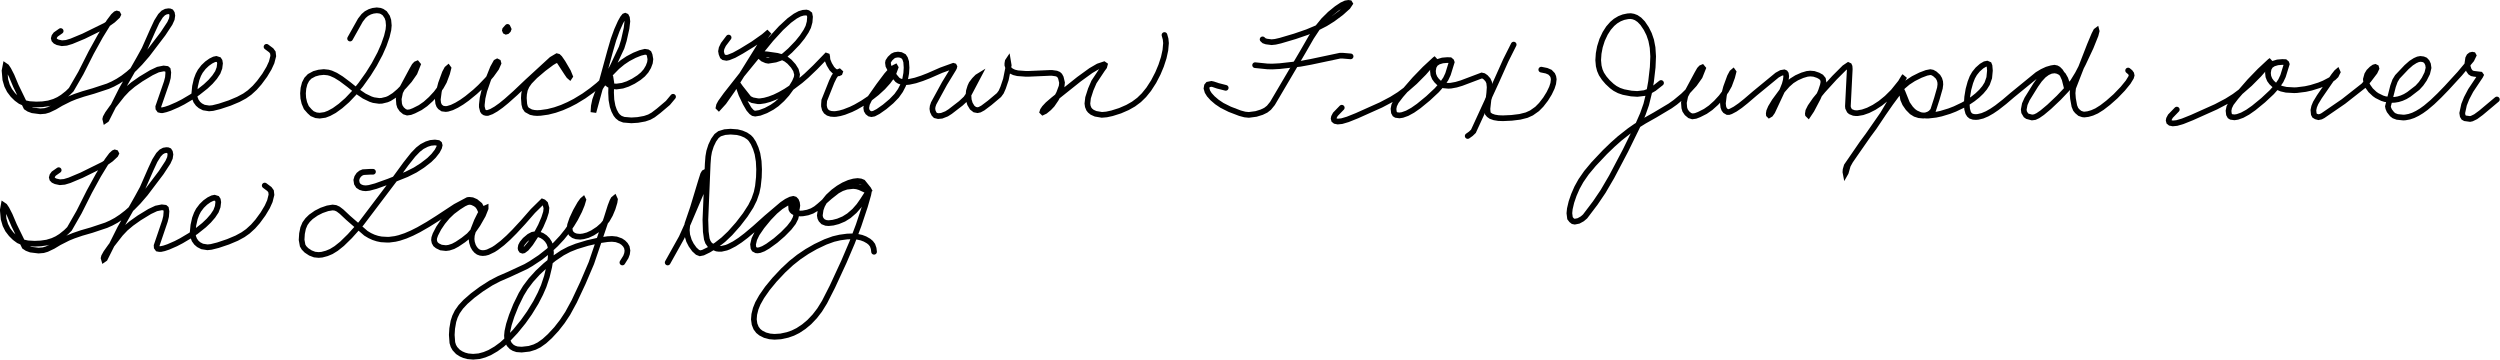 <?xml version="1.0" encoding="UTF-8"?><svg id="Layer_2" xmlns="http://www.w3.org/2000/svg" viewBox="0 0 440.76 63.42"><defs><style>.cls-1{fill:none;stroke:#000;stroke-linecap:round;}</style></defs><g id="svg2"><g id="layer1"><path id="path0" class="cls-1" d="m10.7,5.47l-.87.61-.25.34-.09.33.07.27.23.25.38.19.74.16.79-.07.9-.27,2.14-.89,3.89-1.91,1.29-.92.79-.74.12-.24-.07-.14-.17-.05-.19.07-.41.38-.74.98-1.57,2.55-1.6,2.89-1.83,3.62-1.7,2.94-.62.61-.89.7-.71.44-.76.35-.99.3-1.09.16-1.1.04-1.2-.07-.97-.21-.63-.28-.67-.49-.65-.64-.59-.78-.43-.85-.31-1.05-.14-1.59.16-.83.19.13.34.51.56,1.09.75,1.79,1.82,3.76.46.3.64.24,1.38.18.83-.07.64-.19,1.07-.51,1.1-.65,1.56-.78.98-.4,1.4-.47,1.77-.51,2.58-.85.87-.39.89-.48.92-.59.95-.73.99-.88,1.04-1.06,1.25-1.44,2.8-3.68,1.2-1.82.35-.77.09-.6-.07-.42-.16-.25-.21-.09-.25-.02-.44.07-.47.24-.48.49-.66,1.05-.69,1.48-1.49,3.37-.9,1.63-3.08,5.41-2.71,5.37-.16.11-.05-.21.07-.29.36-.65.8-1.12,1.76-2.23.88-.93,1.03-.87,1.38-.97,1.86-1.12,1.15-.54,1-.2.57.07.16.14.09.51-.07.89-.21.81-1.49,4.31.02.31.18.25.31.07h.23s.59-.14.59-.14l.74-.25,1.33-.58.98-.5,1.54-.91,1.02-.69,1.43-1.13.85-.8.72-.83.55-.83.3-.8.1-.79-.07-.42-.15-.23-.44-.14-.38.08-.59.29-.66.47-.62.59-.57.74-.34.63-.31.82-.28,1.21-.12,1.21.08.8.23.59.35.48.41.35.6.31.94.15.65-.06,1.2-.3,1.78-.59,1.52-.64,1.12-.6.85-.6.92-.84.8-.91.96-1.3.75-1.25.47-1.02.29-1.12-.07-.61-.29-.4-.83-.62"/><path id="path1" class="cls-1" d="m61.72,6.8l1.82-3.25.57-.73.49-.42.6-.32.58-.18.65-.08.58.07.35.13.47.32.44.65.2.6.08.9-.07.76-.28,1.18-.53,1.52-.67,1.52-1.02,1.91-1.04,1.67-1.34,1.88-1.23,1.51-1.16,1.22-1.18,1.03-1.09.79-.92.5-.73.28-.93.13-.64-.07-.68-.28-.46-.42-.57-.65-.35-.82-.19-.84-.05-.86.08-.9.22-.85.36-.7.51-.54.83-.45.8-.22.85-.09h.04s.75.08.75.08l.5.14.82.37.97.6,1.36,1.02,1.5,1.21,1.21.82,1.12.54.52.17.98.14.47-.02.9-.22.44-.19.86-.54.86-.73.88-.9.93-1.05.91-1.3.58-1.45-.14-.17-.19.08-.28.3-.43.75-2.08,3.88-.25,1.22.07.89.14.46.33.49.49.41.47.15.56-.08.62-.24,1.11-.56.92-.64.96-.86.91-.98.86-1.14.55-.98.54-1.44.23-.9-.05-.07-.2.17-.38.71-.68,1.86-.37,1.41-.19,1.44.07.65.15.4.2.26.42.29.57.07.33-.04.75-.23.83-.4.9-.54.93-.66,1.41-1.15.91-.84,1.25-1.3.73-.85.86-1.2.38-.85-.06-.23-.16-.08-.21.11-.55.99-.84,2.1-.68,1.97-.3,1.27-.13,1.16v.39s.17.67.17.67l.15.21.2.13.24.06h.28s.66-.24.66-.24l.79-.45.89-.63.97-.79,1.55-1.38,2.14-2.03,4.27-3.92.93-.55.22.06.27.26.54.78.94,1.61.34.83-.04.06-.15-.13-.38-.55-1.37-2.11-.37-.13-.3.08-.62.37-1.43,1.07-1.49,1.27-.99,1.02-.5.71-.31.7-.15.79-.04.68.08,1.09.15.57.29.42.73.4.56.12.53.04.61-.03,1.28-.18,1.26-.32,1.23-.43,1.18-.52,1.13-.58,1.56-.95,1.37-.98,1.15-.92,1.11-1.01.63-.77.88-1.64,1.51-3.22.39-1.25.48-2.15.14-1.21-.07-.62-.15-.29-.16-.07-.15.06-.28.35-.4.71-.63,1.41-.6,1.65-.6,2.06-2.94,10.74v-.05s.07-1.04.07-1.04l.22-1.05.43-1.19.58-1.13.8-1.2,1.01-1.24,1.07-1.09.97-.8.94-.63,1.14-.6,1.04-.42.81-.2.44.07.24.16.15.35.13.73-.08.62-.27.72-.42.71-.55.63-.69.57-.99.63-.99.48-.93.31-1.07.15-.74-.07-.57-.25-.34-.26-.37-.44-.2-.64.07-.21.5-.23.34.09.26.37.15.94-.04,1.8.06,1.24.21,1.14.26.75.35.67.3.37.43.34.63.24,1.33.11,1.13-.07,1.22-.22.82-.28.68-.38.97-.74,1.63-1.38.91-1.09"/><path id="path2" class="cls-1" d="m89.45,4.84l.13.12.08.18-.07.19-.2.2-.18.05-.12-.06-.07-.17.03-.13.43-.48"/><path id="path3" class="cls-1" d="m128.46,6.62l-.92,1.22-.32.66-.1.53.08.45.19.47.2.16.49.09.37-.07.97-.39,1.3-.72,2.07-1.27,1.87-1.32.96-.82h0s-.39.46-.39.46l-.76,1.19-5.32,8.56-1.54,2.19-.88.97-.04-.04.08-.37.28-.52.94-1.31,2.66-3.38,5.28-6.47,1.77-1.93,1.44-1.33,1.08-.79.77-.41.62-.18.55-.04.26.07.3.23.09.47-.07.89-.24.87-.39.77-.67,1.01-.83,1.03-1.31,1.36-1.06.93-.7.39-.82.28-1.26.2-.38-.07-.59-.26-.41-.36-.35-.46.04-.03.45-.02,1,.07,1.8.26.94.26.64.32.58.45.68.75.46.73.21.79-.08.55-.35.81-.61,1-.76,1.04-.85.94-.95.86-.82.57-1.08.58-1.08.41-.8.13-.35-.07-.32-.23-.45-.52-.61-1.05-.72-1.52-.72-2.03h0s.1.19.1.19l.45.64,1.53,1.94.6.29.98.18h.37s.79-.12.79-.12l.86-.24.92-.35.96-.47,1-.57,1.02-.67,1.56-1.18,1.04-.89,1.55-1.48,1.99-2.05.11.04.04.2v.17s.06.39.06.39l.3.72.46.76.41.41.54.33.25.07.18-.08.04-.11-.12-.11-.21.08-.31.28-.39.55-.42.86-1.32,3.31-.05.68v.33s.13.54.13.54l.25.4.37.27.48.15.57.04.32-.02.69-.12.75-.21,1.2-.47.84-.41,1.27-.73,1.25-.84,1.19-.93,1.08-.99.92-1.02.5-.68.4-.67.41-1.12-.04-.07-.22.11-.55.46-.76.86-1.37,1.82-1.71,2.44-.39.8-.13.71.07.42.21.35.32.25.32.07.44-.08.74-.39,1.14-.8,1.19-1,.93-.96.66-.93.48-.93.34-.98.21-1.14.06-.98-.07-1.03-.19-.59-.24-.36-.5-.26-.51-.07-.54.08-.38.18-.49.46-.31.47-.05.27.07.51.42.84.67,1.04.51.61.31.2.37.13.89.07.5-.05,1.09-.24,1.17-.38,1.18-.46,2.21-.97,2.13-.77.13.04.05.1-.04.17-.13.25-1.56,2.55-1.91,3.5-.18.53-.05.43.07.44.23.48.24.25.49.12.61-.06.87-.34.63-.4,1.88-1.45.9-.84.39-.57,1.75-3.32h0s-.13.08-.13.08l-.52.53-.51.67-.22.48-.24.78-.08.79.06.8.21.7.39.65.46.36.48.09.38-.08.56-.3,1.21-.91,1.63-1.37.39-.53.34-.77.49-1.45.5-2.5-.13-.78-.04.06-.07.4v.28s.16.51.16.51l.14.21.38.33.51.24.62.15,1.47.11h.4s3.87-.17,3.87-.17h.31s.78.11.78.11l.36.15.23.21.2.37.21.88-.07.65-.45,1.21-.54,1.02-.69,1.01-.55.58-.68.56-.4.19-.08-.08.08-.25.3-.44.57-.61.99-.85,4.5-3.59,2.11-1.53,1.29-.75,1.02-.34.13.09-.09.33-.35.48-1.46,2.2-.57,1.32-.47,1.46-.12,1.02.07.5.19.47.21.27.37.3.6.27,1.11.19.82-.07.97-.21,1.42-.45,1.31-.57,1.06-.6.98-.73.86-.84.84-1.04.87-1.35.75-1.45.57-1.36.46-1.41.29-1.33.11-1.24-.07-.71-.2-.72"/><path id="path4" class="cls-1" d="m222.6,6.94l.26.24.4.14.93.12.66-.07.87-.2,2.57-.76,2.18-.75,1.62-.68,1.6-.82,1.28-.8,1.44-1.07,1.21-1.08.38-.57-.06-.1-.21-.03-.49.08-.65.3-.93.62-1.18.96-1.13,1.12-1.09,1.34-1.07,1.62-1.45,2.52-5.4,9.17-.62.76-.55.43-.72.35-1,.31-1.28.17-.7-.07-.86-.23-1.8-.69-1.36-.68-.91-.61-.77-.66-.56-.62-.33-.53-.17-.58.08-.45.19-.23.6-.12.32.07.79.27,1.41.36"/><path id="path5" class="cls-1" d="m221.28,11.49l2.16.22.86.02,1.31-.07,3.64-.41,1.85-.34,5.15-1.09h.48s1.39.12,1.39.12"/><path id="path6" class="cls-1" d="m236.56,18.99l-1.13,1.17-.25.47-.05.27.07.27.21.17.45.09.7-.07,1.05-.31,1.62-.65,4.24-1.9,1.9-1,1.34-.84,1.21-.9,1.52-1.33,1.58-1.59,2.21-2.52h0s-.25.18-.25.18l-1.78,1.65-1.78,1.84-2.44,2.8-.85,1.11-.33.68-.12.61.07.62.18.33.21.13.58.08.53-.08.84-.3.97-.53,1.06-.74,1.66-1.36,1.53-1.43.93-1.05.66-.96.39-.83.65-2.1-.06-.17-.22-.19-.5-.02-.83.07-.73.22-.53.35-.32.55-.12.73.07.64.23.57.34.47.38.38.58.38.35.11.8.07.44-.03.92-.17.94-.28,3.55-1.34.34.08.36.25.4.45.21.46.09.82-.07,1.01-.32,2.82.07.8.2.24.35.25.59.21.73.12.8.03,1.52-.07,1.46-.18,1.19-.3.86-.39.99-.7.72-.73.78-1.01.63-1.02.47-.98.24-.75.09-.74-.07-.43-.16-.37-.43-.45-.61-.26-.93-.19"/><path id="path7" class="cls-1" d="m266.87,7.86l-1.4,2.79-1.65,3.69-4.05,8.81-.46.44-.55.39"/><path id="path8" class="cls-1" d="m292.85,14.63l-1.23.97-.92.53-.77.28-1.26.15-1.07-.07-1.37-.26-.79-.27-.7-.37-.57-.42-.74-.69-.6-.7-.49-.74-.29-.67-.19-.75-.09-.99v-.04s.08-1.16.08-1.16l.22-1.17.39-1.23.54-1.15.59-.92.66-.75.58-.49.7-.42.69-.27.77-.16.52-.03.46.08.5.19.56.38.58.6.64.95.49.98.37,1.08.25,1.29.1,1.56-.08,1.91-.29,2.52-.36,2.04-.49,1.99-.59,1.68-.82,1.87-2.25,4.59-2.43,4.61-1.52,2.6-1.36,2.01-1.81,2.39-.52.44-.64.35-.66.13-.3-.06-.28-.22-.26-.34-.11-.87.08-.78.28-1.19.43-1.25.56-1.28.69-1.24.97-1.4,1.26-1.51,2-2.12,1.35-1.3,1.26-1.12,1.74-1.37,1.08-.75,1.51-.94,1.88-1.06,2.68-1.6.9-.64,1.39-1.15.96-.94,1.01-1.1.95-1.34.58-1.45-.14-.17-.19.08-.28.3-.43.75-2.08,3.88-.25,1.22.07.89.14.46.33.49.49.41.47.15.56-.08.62-.24,1.11-.56.92-.64.96-.86.9-.98.86-1.14.55-.98.53-1.44.23-.9-.05-.07-.2.17-.38.71-.68,1.86-.37,1.41-.18,1.44.07.65.15.4.2.26.38.22h.27s.32-.11.32-.11l.76-.4.9-.62.99-.79,1.59-1.36,3.93-3.23.71-.39.53-.09.18.08.12.18.06.43-.08.7-.19.72-.43,1.08-1.75,3.74-.33.47-.22.13-.06-.06-.02-.21.07-.42.28-.66.66-1.09,1.42-1.93.87-.99.77-.68.85-.53.99-.44.84-.25.56-.06.66.06.74.25.52.29.33.4.08.48-.1.57-.34,1.03-.54,1.24-1.12,2.13-.56.84-.07-.07-.02-.14.08-.5.36-.72.86-1.24,1.35-1.64,2.04-2.24,1.77-1.77.67-.45.15.07.08.18.03.45-.33,6.52.03.31.24.49.2.18.55.22.34.04h.38s.86-.15.86-.15l.97-.34,1.05-.53,1.11-.72,1.13-.92,1.13-1.12,1.55-1.93.43-.76h0s-.06.05-.06.05l-.46.75-1.92,3.53-1.4,2.37-1.53,2.28-2.06,2.78-2.75,4-.2.68-.03.42.03.16.04-.07.36-1.26.43-.78.75-1.09,6.36-9.14,2.13-2.88.9-.76,1-.65,1.24-.62,1.06-.4.67-.13.37.07.43.24.54.49.26.44.14.47.03.46-.08.64-.54,1.89-.67,2.07-.41.45-.4.24-.45.15-.48.06-.74-.07-.66-.21-.6-.37-.66-.67-.54-.78-.34-.78-.25-1.45.02-.09.13.26.82,2.04.6.86.46.48.44.32.79.35.33.06.73.05h.4s1.3-.15,1.3-.15l.93-.2,1.45-.44.98-.38,1.43-.68.91-.52.85-.57.78-.62.69-.66.58-.69.45-.72.37-1.05.12-1.26-.07-.83-.1-.25-.32-.14-.39.08-.59.35-.69.61-.55.68-.39.68-.35.9-.34,1.24-.22,1.33-.08,1.21.07.92.18.66.22.35.26.22.44.15.45.03.38-.03.78-.19.82-.35.84-.48.87-.59,1.33-1.04,1.36-1.16,4.47-3.65.85-.51.82-.38.79-.23.53-.08.38.08.3.17.36.36.39.61.36.8.38,1.5.06-.37-.08-.55-.22-.64-.38-.67-.47-.46-.49-.25-.53-.11-.66.08-.66.3-.65.48-.72.78-.68.96-1.51,2.44-.41.91-.18.94.06.47.32.54.27.19.8.21.51-.07.53-.25.77-.53,1.23-1.03,1.68-1.59,1.61-1.7.89-1.13.84-1.37.95-1.83,1.35-2.88.86-2.14.18-.71-.02-.08-.08.06-.33.64-.78,1.86-2.94,7.55-.09.9.07.96.24,1.32.24.58.26.32.46.39.52.18.29.03.64-.08.73-.21.79-.35.94-.59,1.1-.85,1.29-1.14,1.28-1.33.94-1.15.52-.85.1-.35-.06-.28-.2-.28-.36-.3"/><path id="path9" class="cls-1" d="m383.78,19.32l-1.13,1.17-.25.47-.05.27.07.27.21.17.45.09.7-.07,1.05-.31,1.62-.65,4.24-1.9,1.9-1,1.34-.84,1.21-.9,1.52-1.33,1.58-1.59,2.21-2.52h0s-.25.18-.25.18l-1.78,1.66-1.78,1.84-2.44,2.8-.85,1.11-.33.68-.12.61.07.62.18.33.21.13.58.08.53-.08.84-.3.97-.53,1.06-.74,1.66-1.36,1.53-1.43.93-1.05.66-.96.39-.83.65-2.1-.06-.17-.22-.19-.5-.02-.83.07-.73.22-.53.35-.32.55-.12.73.07.64.23.57.34.47.39.37.61.43.74.31.84.19,1.4.08.49-.02,1.5-.19.99-.22,1.42-.44.86-.35,1.11-.58.58-.4.42-.41.29-.58-.04-.09-.14.12-.49.62-2.55,3.7-.65,1.08-.27.65-.13.62.07.7.14.26.28.17.41.11.42-.09.37-.19,3.61-2.48,3.54-2.78.9-1.01,1.08-1.42.29-.61-.05-.19-.16-.08-.22.06-.4.28-.49.49-.31.51-.23.82.02.24.16.66.17.35.5.7.69.65.41.29.93.46.51.16,1.11.15.59-.03.6-.1.62-.19.63-.28.63-.38,1.53-1.18.63-.69.56-.81.53-1.05.23-.95-.09-.62-.2-.43-.3-.32-.36-.15-.49-.06-.43.08-.5.22-.69.44-.81.71-1.62,1.71-.42.69-.35.97-.9,3.55.06.31.19.45.48.62.35.27.56.21,1.06.11.35-.02.71-.13.71-.24.72-.35.74-.45.75-.54,1.16-.98,1.22-1.17,1.29-1.33,2.32-2.53,2.07-2.48.35-.72-.06-.11-.16-.03-.29.07-.25.2-.19.37-.13.89.07.63.19.56.27.38.29.19.38.08,1.09.13.07.1-.09.18-1.69,2.53-.72,1.37-.45,1.13-.32,1.48.08.5.17.28.25.14.87.12.32-.07.68-.33.94-.69,2.8-2.35"/><path id="path10" class="cls-1" d="m154.1,44.39l-.07-.58-.2-.58-.31-.41-.38-.32-.63-.36-.63-.24-.73-.16-.95-.07-.85.03-1.26.17-1.15.27-1.41.51-1.73.82-1.52.87-1.44.97-1.35,1.07-1.42,1.32-1.53,1.63-1.25,1.52-1.01,1.45-.67,1.19-.38.94-.25,1-.07.87.12.85.27.68.39.52.46.37.73.37.83.22.84.07,1.09-.07,1.21-.26.94-.33.89-.44,1.03-.68.97-.81.97-1.02.86-1.12.86-1.39,1.39-2.73,2.02-4.37,1.45-3.4,1.14-3.01,1.14-3.42.58-2.03.1-.54-.03-.06-1.07,1.66-.65.93-.8.91-.97.84-.91.57-1.01.42-.89.23-.77.08-.46-.04-.51-.2-.34-.36-.16-.32-.08-.43.15-1.04.25-.7.41-.75.67-.83.91-.84.91-.67.88-.52.96-.42.83-.23.69-.08.55.07.39.16.97,1.21.09.17-.19.15-1.43-.65-.53-.16-.62-.07-1.17.13-.85.29-.8.44-1.3,1.02-1.84,1.62-.63.51-.67.39-.79.28-.83.15-.4.02-.38-.02-.66-.16-.26-.15-.2-.19-.13-.24-.06-.79.04-.38.1-.21.16-.06.19.05.23.26.2.6.08.84-.03.53-.17.73-.4.78-.71.92-1.12,1.14-1.28,1.11-1.38,1-.78.45-.63.24-.38.06-.24-.02-.37-.2-.13-.23-.07-.61.22-.93.46-.95.89-1.3,1.2-1.46,1.12-1.16,1-.84,1.08-.67.5-.21.51-.07.12.02.48,1.27.06.07.1-.15.07-.47-.06-.47-.16-.39-.23-.24-.27-.08-.48.11-.69.34-.78.53-2.77,2.35-2.05,1.84-1.57,1.32-1.03.78-1.01.66-.97.5-.46.18-.88.2h-.41s-.39-.05-.39-.05l-.68-.28-.55-.39-.32-.46-.2-.55-.18-1.29-.07-2.1.41-9.86.1-1.3.16-.91.33-1.03.45-.94.52-.73.54-.41.92-.28,1.01-.08,1.19.09.75.19.73.31.59.4.33.34.43.66.42.94.3.97.22,1.33.07,1.41-.04,1.4-.17,1.59-.23,1.1-.43,1.24-.59,1.19-.98,1.52-1.26,1.64-1.41,1.59-1.19,1.13-1.23.96-1.37.85-.99.48-.54.11-.43-.17-.56-.51-.55-.77-.39-.76-.31-1.02-.08-.85.11-1.1.98-2.87,1.42-4.7.37-1.16.18-.3.13-.07.14.53-.12,1.03-.28,1.09-2.69,6.31-1.16,2.56-2.45,4.39"/><path id="path11" class="cls-1" d="m109.73,46.28l.61-.98.21-.57.07-.55-.11-.59-.26-.44-.36-.37-.45-.3-.78-.28-.76-.08-.77.04-1.51.22-2.05.47-1.94.59-1.28.51-1.2.63-1.51,1.02-1.46,1.19-1.37,1.28-1.2,1.32-.98,1.3-.73,1.2-.94,1.92-.74,1.85-.5,1.55-.27,1.22-.07.73.03.5.13.56.25.5.42.44.4.24.53.18.84.06,1.33-.15.96-.3.77-.38.93-.66.97-.88,1.15-1.24,1.04-1.33.96-1.45,1.15-2.11,1.52-3.24,1.5-3.51,2.7-7.94.66-2.09.34-.88.2-.37.17-.14.09.2-.07.49-.33,1.09-.45,1.07-.54.95-.75.93-.79.7-1.01.66-.86.4-.77.21-.58.07-.67-.06-.48-.17-.39-.3-.23-.39-.08-.55.09-.63.36-1.05.63-1.35.75-1.32.44-.61.13-.11.02.04-.25.84-.45,1.09-.71,1.39-.64,1.05-.78,1.12-.93,1.16-1.1,1.18-1.27,1.18-1.46,1.15-1.65,1.09-.9.52-2.99,1.39-1.73.75-1.42.74-1.7,1.09-1.53,1.14-1.26,1.1-.83.89-.62.88-.41.84-.27.83-.22,1.26-.07,1.13.1,1.36.18.58.27.48.53.57.58.37.55.24.64.17.92.08,1.03-.09.96-.26.92-.38,1.12-.65,1.05-.77,1.14-1.03,1.24-1.32,1.36-1.67,1.1-1.55,1.14-1.86.79-1.53.58-1.33.56-1.67.42-1.74.24-1.48.07-1.01-.1-1.12-.21-.61-.34-.52-.43-.43-.5-.33-.52-.21-.45-.08-.71.13-.57.3-.75.63-.48.58-.23.44-.07.41.03.18.13.2.2.07.18-.04.48-.36.73-.88.9-1.38.91-1.71.59-1.38.33-1.04.08-.72-.21-.76-.32-.3-.18-.07-1.68,1.65-1.74,1.99-1.52,1.64-1.06,1.06-1.07.96-1.06.81-.51.33-.98.47-.46.12-.44.04-.41-.05-.38-.14-.34-.25-.31-.36-.26-.46-.2-.63-.07-.57.05-.67.29-1.04.59-1.5.58-1.17.43-.64.38-.38.16-.07v.06s-.47,1.17-.47,1.17l-.93,1.63-.78,1.13-.74.83-1,.8-1.1.74-.71.38-.73.24-.54.07-.87-.1-.62-.3-.33-.27-.2-.36-.08-.4.04-.39.2-.58.58-1.12.71-1.05.83-1,.88-.84,1.1-.82.93-.59.59-.27.48-.07.42.09.57.27.41.34.26.4.23.51.07.06.09-.24-.05-.35-.27-.52-.72-.59-.6-.26-.54-.06-.26.03-2.16,1.15-3.18,2.09-1.7,1.07-1.62.93-1.17.59-1.14.49-1.11.37-.72.17-1.07.14h-.35s-1.04-.06-1.04-.06l-.68-.14-.68-.22-.67-.31-.67-.4-3.14-2.73-1.16-1.09-.59-.45-.46-.21-.52-.07-.9.15-1.04.36-.95.48-.94.66-.58.57-.46.63-.33.78-.2.97-.07,1.1.18,1,.25.42.43.44.7.46.73.28.71.07.58-.05.86-.23.79-.33.86-.53,1.04-.83,1.38-1.35,2-2.23,5.79-7.65,2.1-2.88,1.26-1.59.87-.9.71-.55.82-.42.69-.22.75-.07.58.08.19.15.07.26-.09.39-.34.65-.63.81-.76.75-1.24.96-1.25.8-1.51.76-3.15,1.26-2.29.82-1.16.31-.6.07-.46-.04-.44-.13-.42-.27-.26-.42-.09-.59.14-.48.29-.44.37-.3.41-.17,1.26-.07h.47"/><path id="path12" class="cls-1" d="m46.67,32.71l.83.62.29.4.07.61-.28,1.12-.46,1.02-.75,1.25-.95,1.3-.8.91-.92.84-.85.6-1.12.61-1.52.64-1.78.6-1.2.3-.65.07-.94-.15-.6-.31-.41-.35-.35-.48-.23-.59-.08-.8.12-1.21.27-1.21.31-.82.33-.63.57-.75.62-.6.66-.47.59-.29.38-.08.44.14.15.23.07.42-.1.79-.3.8-.55.83-.72.83-.84.8-1.43,1.14-1.02.69-1.53.91-.98.51-1.33.58-.74.25-.59.13h-.23s-.31-.06-.31-.06l-.18-.25-.02-.31,1.47-4.32.2-.81.07-.89-.09-.51-.16-.14-.57-.07-.99.2-1.15.54-1.85,1.13-1.38.98-1.03.87-.88.93-1.75,2.24-.8,1.13-.36.65-.07.29.06.21.16-.11,2.69-5.38,3.06-5.42.89-1.63,1.48-3.38.69-1.48.66-1.05.48-.49.47-.25.44-.07.25.02.21.09.16.25.08.42-.09.6-.35.77-1.19,1.82-2.79,3.69-1.25,1.45-1.04,1.06-.99.88-.95.73-.91.6-.89.48-.87.39-2.58.86-1.77.51-1.4.48-.98.4-1.56.79-1.1.66-1.07.51-.64.19-.83.07-1.38-.17-.64-.24-.46-.3-1.83-3.75-.76-1.79-.56-1.09-.34-.51-.19-.13-.15.83.15,1.59.31,1.05.43.85.59.77.65.64.67.49.63.27.97.21,1.2.07,1.1-.05,1.09-.16.99-.3.76-.35.71-.44.89-.71.62-.61,1.69-2.95,1.82-3.62,1.59-2.9,1.56-2.56.73-.98.41-.38.19-.08.17.05.07.14-.12.24-.79.74-1.29.92-3.89,1.92-2.14.9-.9.27-.79.07-.74-.16-.38-.18-.23-.24-.07-.27.09-.33.25-.34.87-.61"/></g></g></svg>